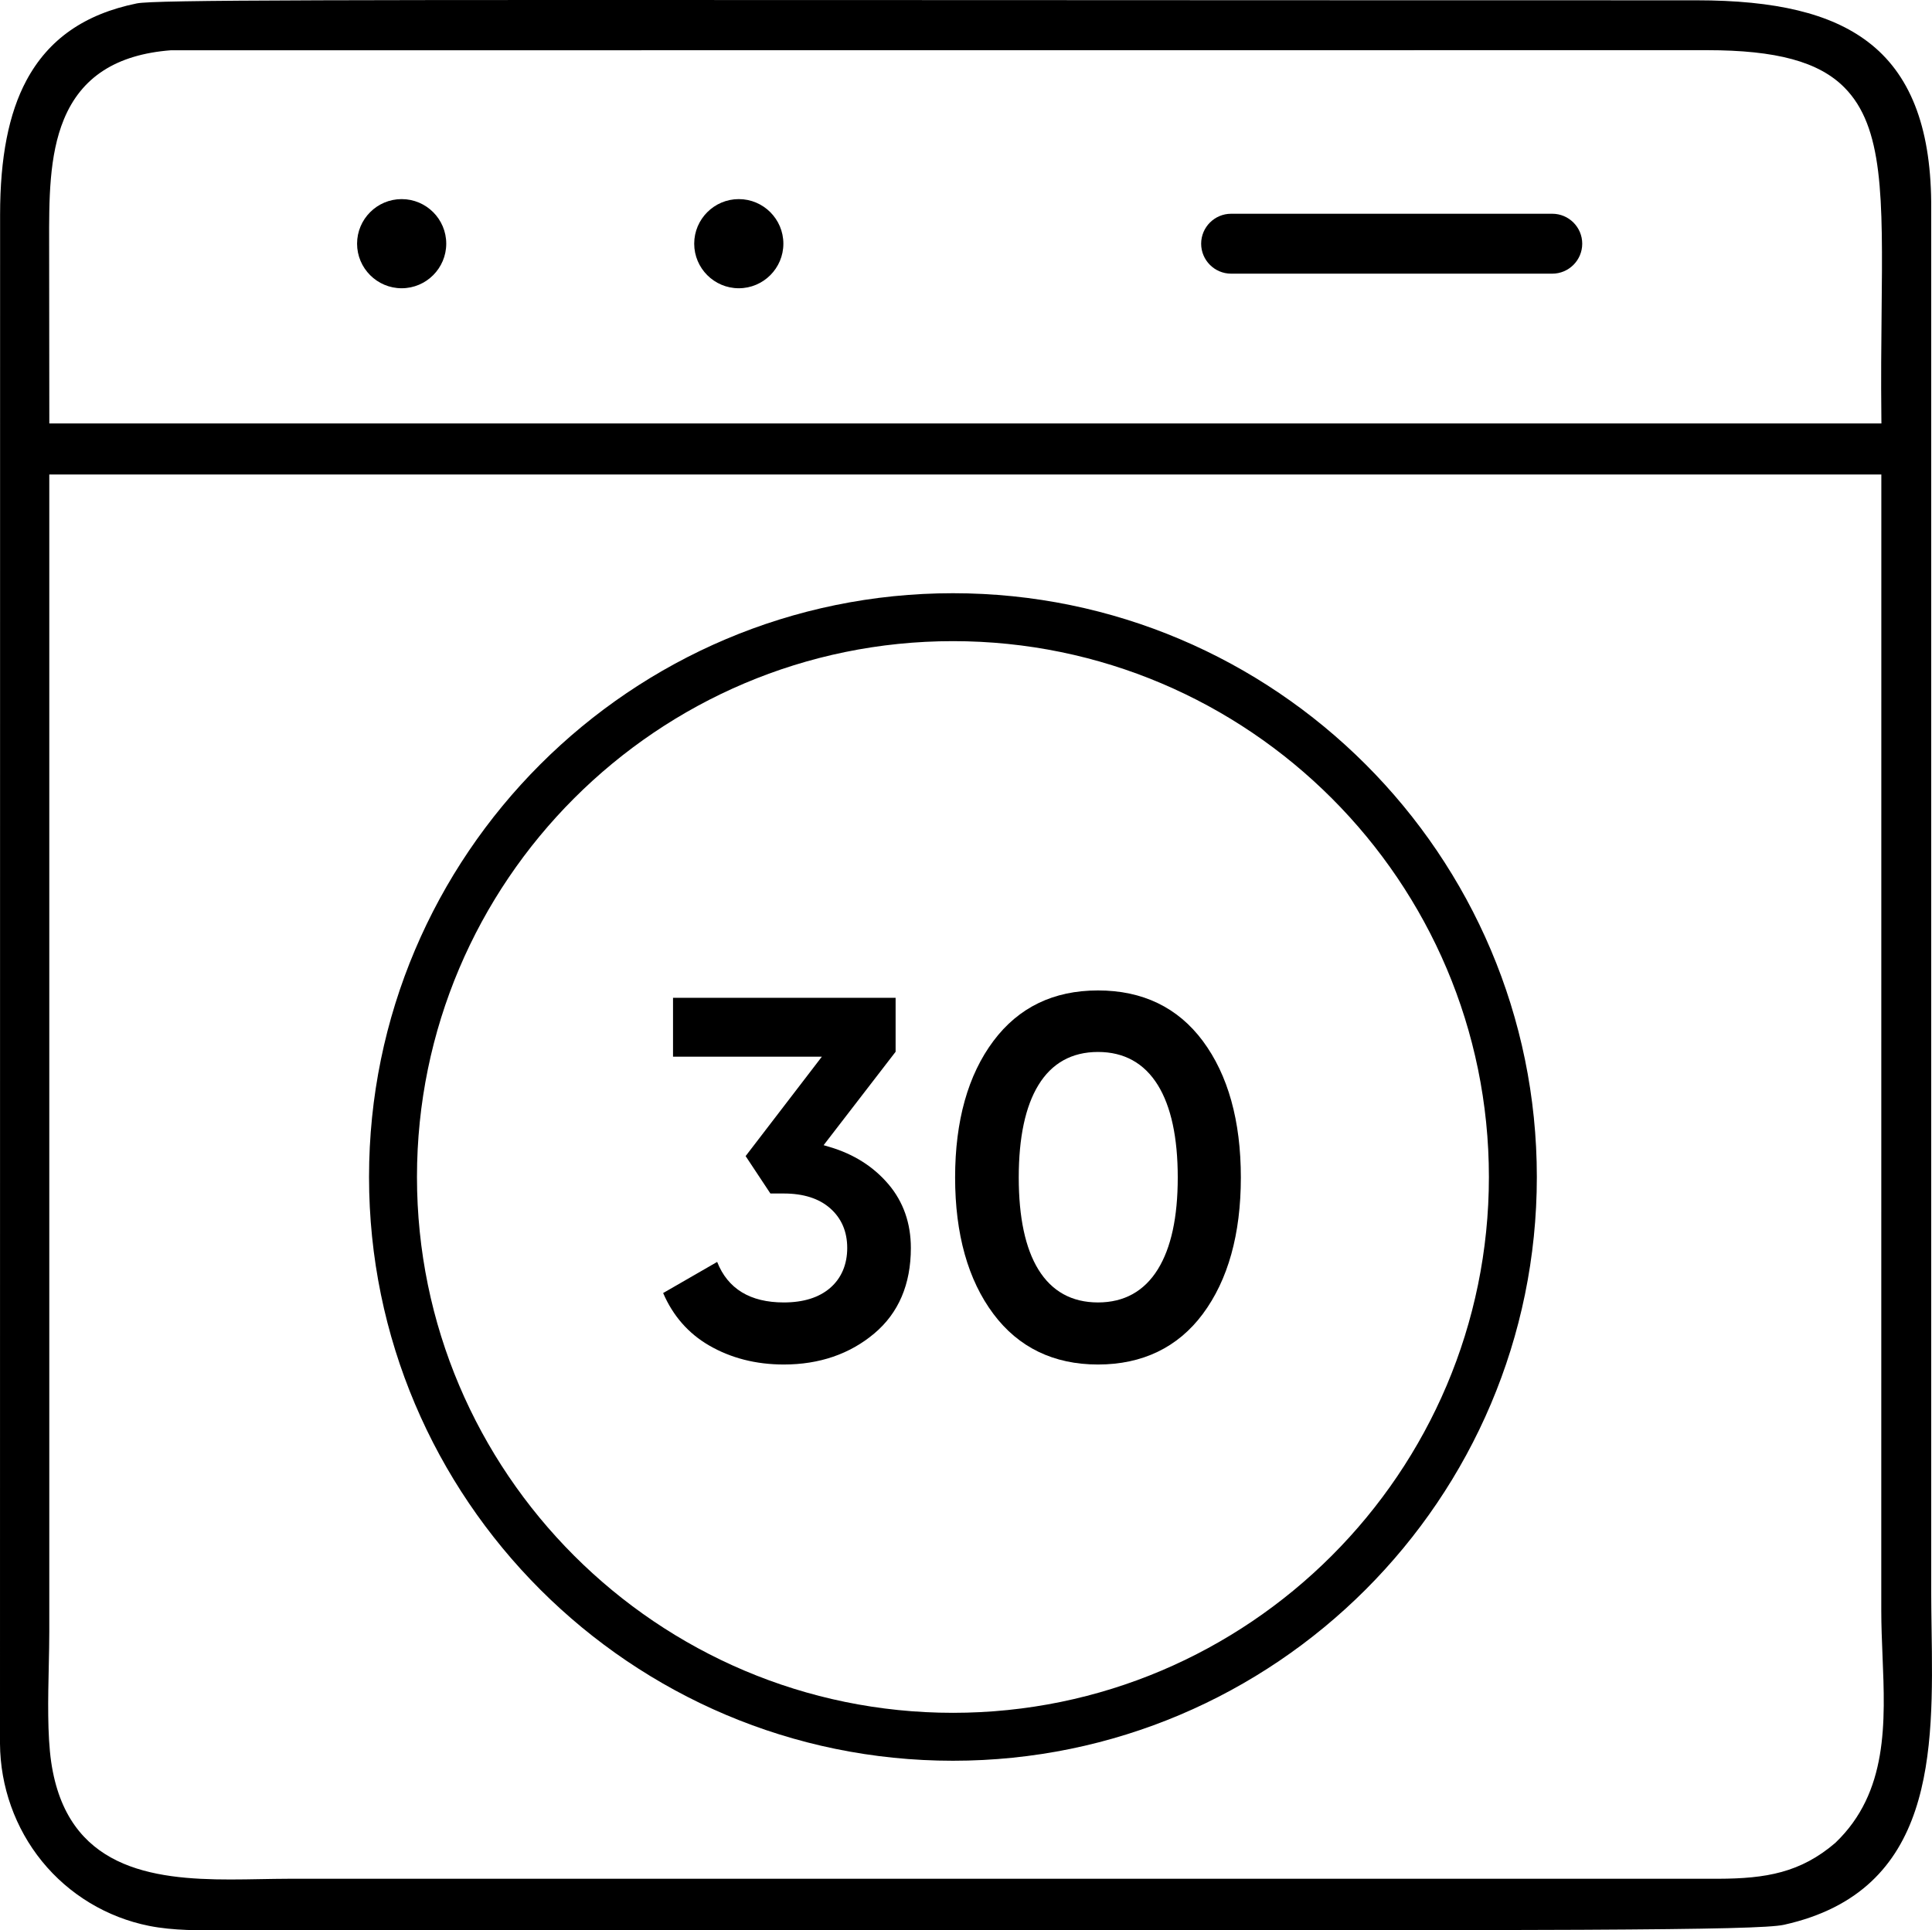 <?xml version="1.0" encoding="UTF-8"?>
<svg id="Ebene_1" xmlns="http://www.w3.org/2000/svg" version="1.1" viewBox="0 0 644.83 644.42">
  <!-- Generator: Adobe Illustrator 29.5.0, SVG Export Plug-In . SVG Version: 2.1.0 Build 137)  -->
  <g>
    <path d="M644.69,543.75c-.06-4.39-.12-8.54-.13-12.66V67.36c-.25-25.35-7.18-42.83-21.16-53.42-12.46-9.44-30.67-13.84-57.28-13.84h-.27C469.54.1,390.42.06,325.58.03,109.66-.05,51.62-.08,45.65,1.14,28.23,4.69,16.19,13.1,8.82,26.85,2.91,37.9.03,52.57.03,71.7l-.03,510.4c.09,14.32,5.07,28.28,14.03,39.3,9,11.08,21.68,18.73,35.7,21.53,8.18,1.63,16.97,1.53,25.47,1.43,2.08-.03,4.15-.05,6.2-.05,87.73,0,161.12.04,222.37.07,217.36.1,282.96.14,291.66-1.81,50.57-11.24,49.87-57.77,49.26-98.82ZM21.33,39.83c5.82-14.1,17.5-21.64,35.72-23.05h59.33l453.24-.03h.08c23.21,0,37.37,3.85,45.91,12.48,13.04,13.17,12.8,36.44,12.4,75-.11,10.42-.23,22.24-.08,35.12l.02,2.02H16.46l-.06-60.07c-.03-14.44-.07-29.38,4.93-41.47ZM612.64,615.15l-.08.08c-11.61,9.95-23.12,11.93-39.1,11.98H96.29c-3.04.01-6.12.06-9.38.12-3.27.06-6.64.12-10.04.12-26.21,0-54.59-3.59-59.79-39.25-1.31-9.08-1.04-21.31-.8-32.1.09-4.09.17-7.94.17-11.44V158.4h611.47l-.02,379.23c0,4.93.21,10.05.41,15.01.93,22.45,1.89,45.67-15.67,62.51h0Z"/>
    <path d="M528.09,81.36c0,5.51-4.49,10-10,10h-107.19c-5.51,0-10-4.49-10-10s4.49-10,10-10h107.19c5.51,0,10,4.48,10,10Z"/>
  </g>
  <path d="M318.06,198.04c-107.47,0-194.89,87.43-194.89,194.89s87.42,194.88,194.89,194.88,194.88-87.42,194.88-194.88-87.42-194.89-194.88-194.89ZM318.06,571.81c-98.64,0-178.89-80.25-178.89-178.88s80.25-178.89,178.89-178.89,178.88,80.25,178.88,178.89-80.25,178.88-178.88,178.88Z"/>
  <path d="M148.94,81.35c0,8.2-6.68,14.88-14.88,14.88s-14.88-6.68-14.88-14.88,6.67-14.88,14.88-14.88,14.88,6.67,14.88,14.88Z"/>
  <path d="M261.46,81.35c0,8.2-6.67,14.88-14.88,14.88s-14.88-6.68-14.88-14.88,6.68-14.88,14.88-14.88,14.88,6.67,14.88,14.88Z"/>
  <g>
    <path d="M296.55,395.37c-4.99-5.89-11.58-10.07-19.57-12.44l-2.09-.62,24.03-31.19v-18.01h-74.29v19.66h49.67l-25.44,33.18,8.27,12.49h4.47c6.55,0,11.76,1.66,15.48,4.94,3.78,3.33,5.69,7.79,5.69,13.25s-1.92,10.07-5.7,13.34c-3.72,3.21-8.92,4.84-15.47,4.84-11.22,0-18.69-4.55-22.24-13.53l-18.03,10.39c3.28,7.61,8.42,13.48,15.29,17.47,7.28,4.24,15.69,6.39,24.98,6.39,11.87,0,22.04-3.49,30.21-10.37,8.1-6.81,12.2-16.41,12.2-28.53,0-8.26-2.51-15.41-7.46-21.26Z"/>
    <path d="M401.45,347.52c-8.33-11.2-20.1-16.87-34.98-16.87s-26.52,5.68-34.9,16.87c-8.49,11.34-12.79,26.67-12.79,45.57s4.3,34.23,12.79,45.56c8.38,11.2,20.12,16.88,34.9,16.88s26.65-5.68,34.98-16.88c8.43-11.33,12.7-26.66,12.7-45.56s-4.27-34.23-12.7-45.57ZM386.45,423.74c-4.55,7.35-11.27,11.07-19.98,11.07s-15.41-3.69-19.9-10.99c-4.35-7.06-6.55-17.4-6.55-30.73s2.2-23.7,6.55-30.82c4.48-7.36,11.18-11.08,19.9-11.08s15.43,3.72,19.98,11.07c4.4,7.12,6.64,17.49,6.64,30.83s-2.24,23.53-6.64,30.65Z"/>
  </g>
</svg>